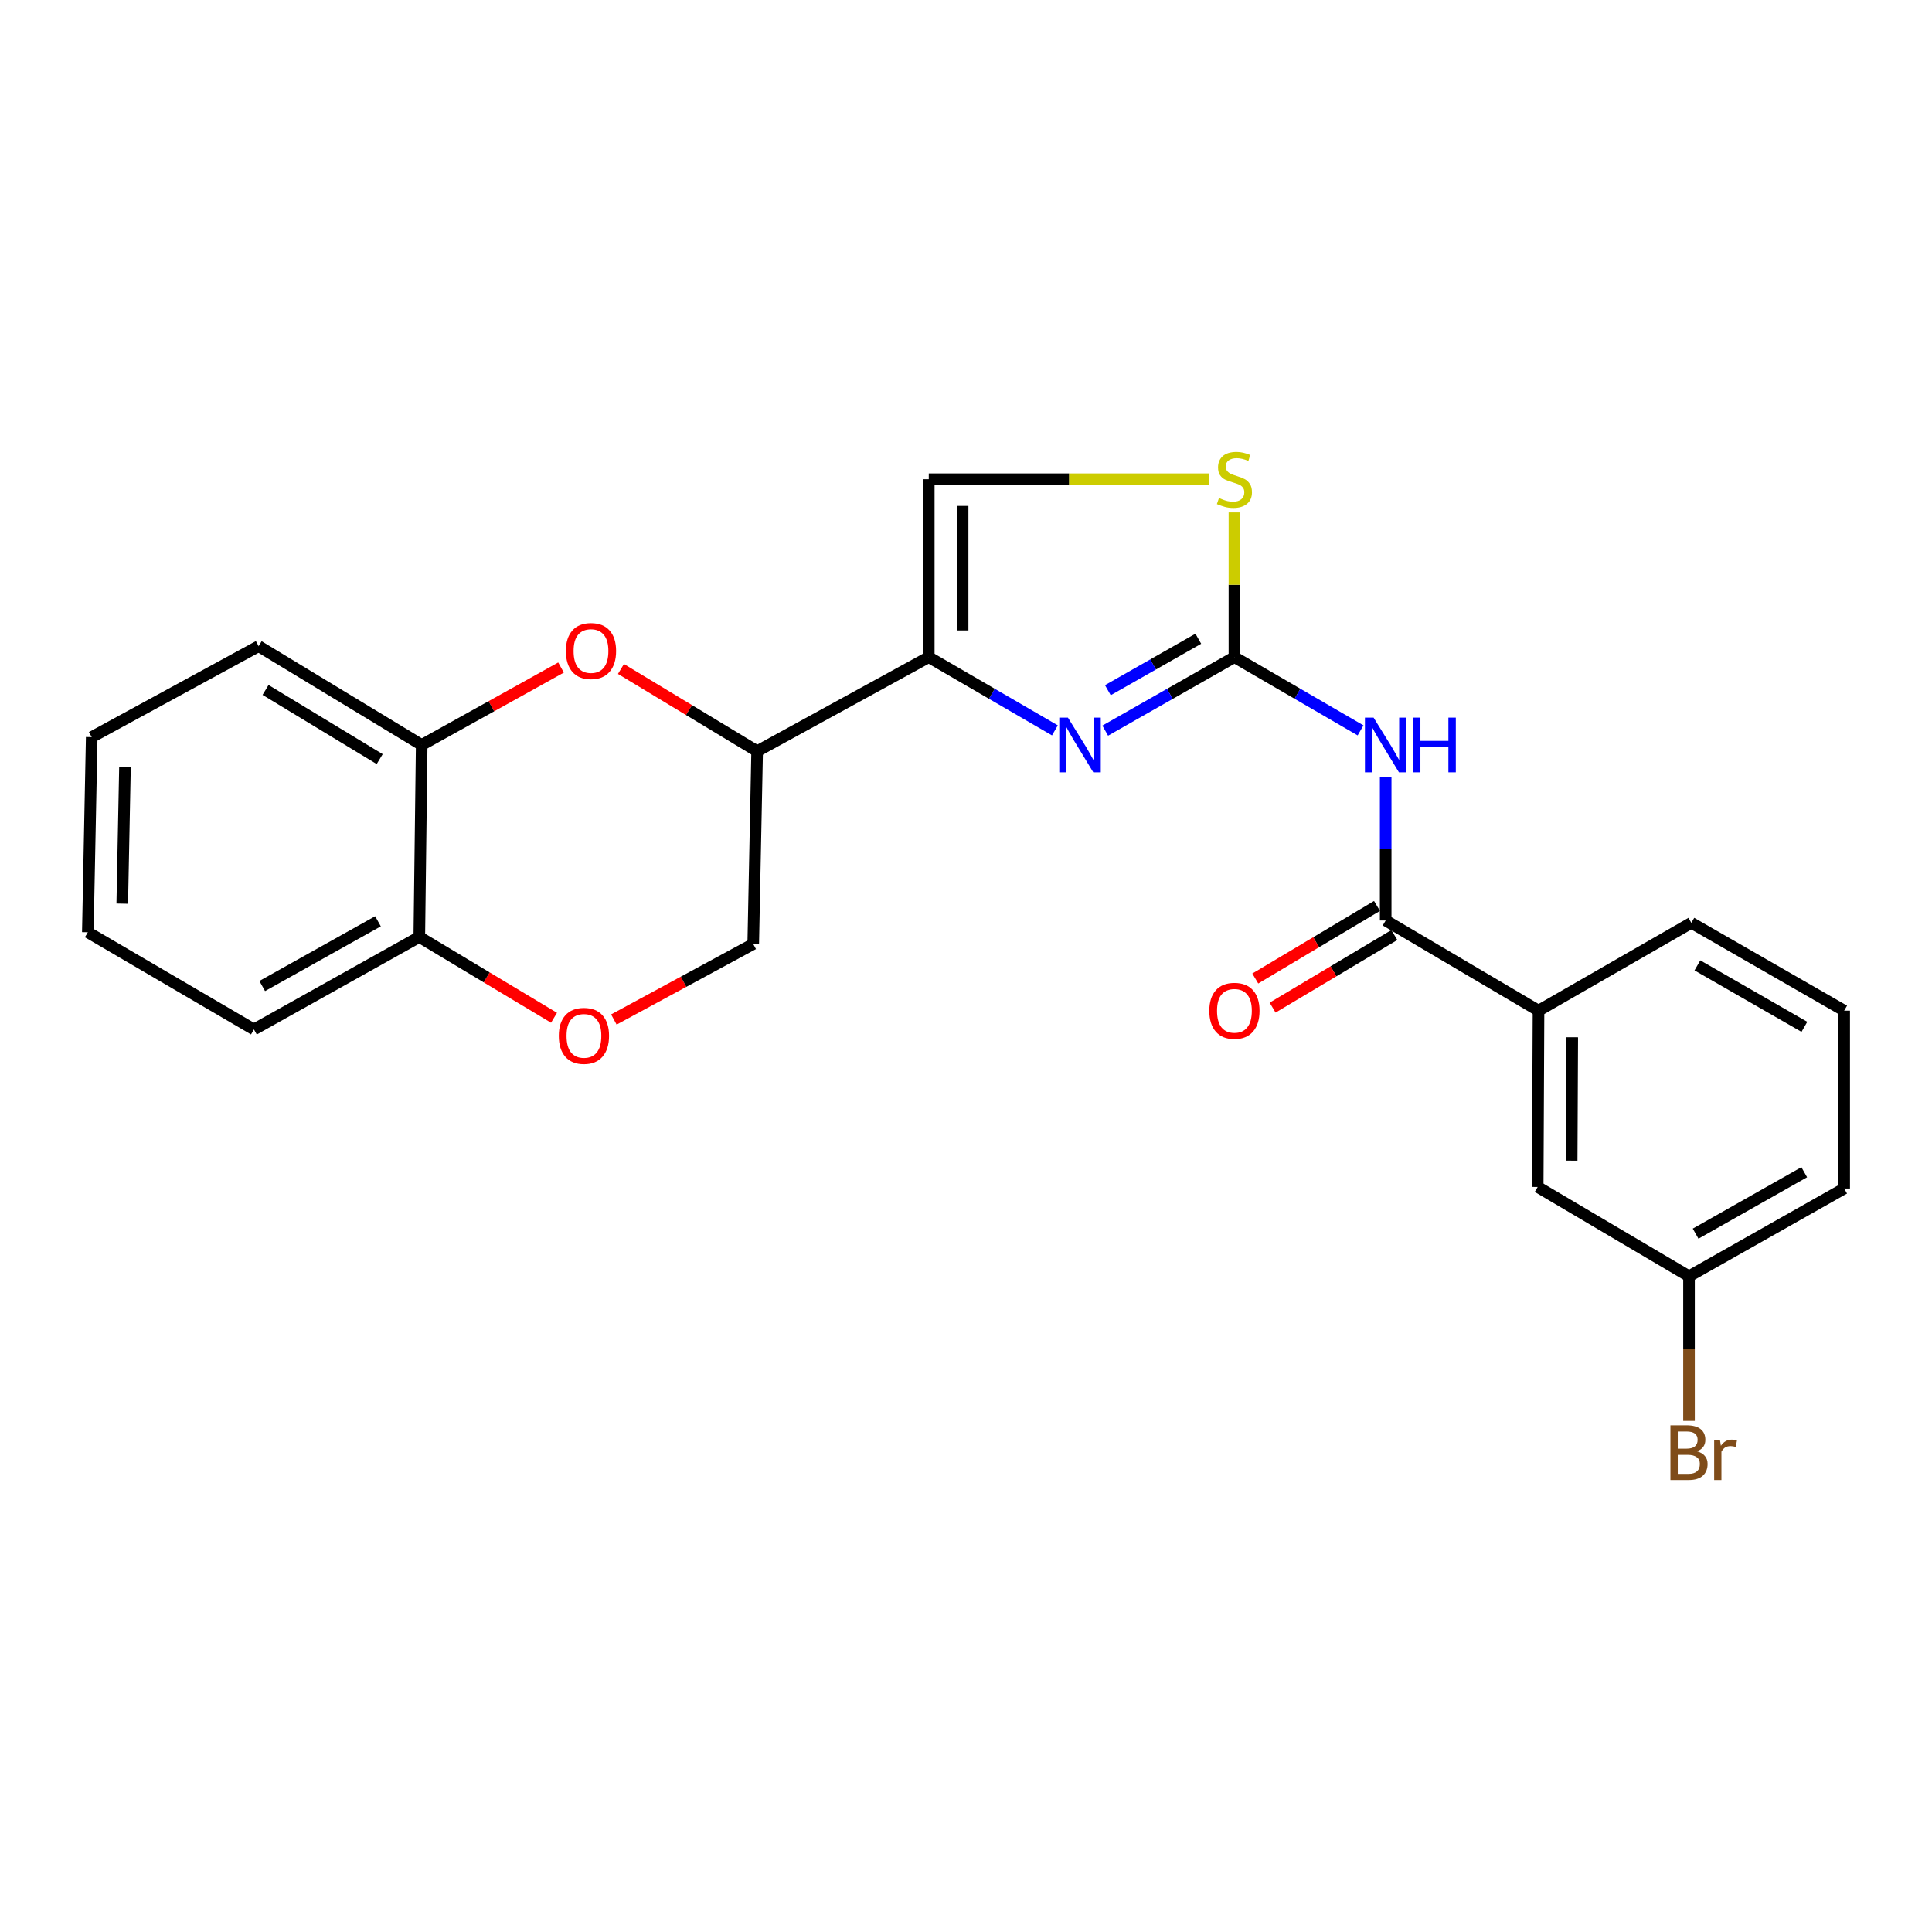 <?xml version='1.0' encoding='iso-8859-1'?>
<svg version='1.1' baseProfile='full'
              xmlns='http://www.w3.org/2000/svg'
                      xmlns:rdkit='http://www.rdkit.org/xml'
                      xmlns:xlink='http://www.w3.org/1999/xlink'
                  xml:space='preserve'
width='1000px' height='1000px' viewBox='0 0 1000 1000'>
<!-- END OF HEADER -->
<rect style='opacity:1.0;fill:#FFFFFF;stroke:none' width='1000' height='1000' x='0' y='0'> </rect>
<path class='bond-0' d='M 638.935,340.128 L 605.496,359.153' style='fill:none;fill-rule:evenodd;stroke:#000000;stroke-width:6px;stroke-linecap:butt;stroke-linejoin:miter;stroke-opacity:1' />
<path class='bond-0' d='M 605.496,359.153 L 572.057,378.178' style='fill:none;fill-rule:evenodd;stroke:#0000FF;stroke-width:6px;stroke-linecap:butt;stroke-linejoin:miter;stroke-opacity:1' />
<path class='bond-0' d='M 620.239,330.606 L 596.832,343.924' style='fill:none;fill-rule:evenodd;stroke:#000000;stroke-width:6px;stroke-linecap:butt;stroke-linejoin:miter;stroke-opacity:1' />
<path class='bond-0' d='M 596.832,343.924 L 573.424,357.241' style='fill:none;fill-rule:evenodd;stroke:#0000FF;stroke-width:6px;stroke-linecap:butt;stroke-linejoin:miter;stroke-opacity:1' />
<path class='bond-2' d='M 638.935,340.128 L 671.58,359.086' style='fill:none;fill-rule:evenodd;stroke:#000000;stroke-width:6px;stroke-linecap:butt;stroke-linejoin:miter;stroke-opacity:1' />
<path class='bond-2' d='M 671.58,359.086 L 704.224,378.044' style='fill:none;fill-rule:evenodd;stroke:#0000FF;stroke-width:6px;stroke-linecap:butt;stroke-linejoin:miter;stroke-opacity:1' />
<path class='bond-6' d='M 638.935,340.128 L 638.935,302.681' style='fill:none;fill-rule:evenodd;stroke:#000000;stroke-width:6px;stroke-linecap:butt;stroke-linejoin:miter;stroke-opacity:1' />
<path class='bond-6' d='M 638.935,302.681 L 638.935,265.234' style='fill:none;fill-rule:evenodd;stroke:#CCCC00;stroke-width:6px;stroke-linecap:butt;stroke-linejoin:miter;stroke-opacity:1' />
<path class='bond-1' d='M 546.015,378.044 L 513.371,359.086' style='fill:none;fill-rule:evenodd;stroke:#0000FF;stroke-width:6px;stroke-linecap:butt;stroke-linejoin:miter;stroke-opacity:1' />
<path class='bond-1' d='M 513.371,359.086 L 480.726,340.128' style='fill:none;fill-rule:evenodd;stroke:#000000;stroke-width:6px;stroke-linecap:butt;stroke-linejoin:miter;stroke-opacity:1' />
<path class='bond-5' d='M 480.726,340.128 L 391.893,388.828' style='fill:none;fill-rule:evenodd;stroke:#000000;stroke-width:6px;stroke-linecap:butt;stroke-linejoin:miter;stroke-opacity:1' />
<path class='bond-24' d='M 480.726,340.128 L 480.726,248.053' style='fill:none;fill-rule:evenodd;stroke:#000000;stroke-width:6px;stroke-linecap:butt;stroke-linejoin:miter;stroke-opacity:1' />
<path class='bond-24' d='M 498.248,326.316 L 498.248,261.864' style='fill:none;fill-rule:evenodd;stroke:#000000;stroke-width:6px;stroke-linecap:butt;stroke-linejoin:miter;stroke-opacity:1' />
<path class='bond-3' d='M 717.227,402.027 L 717.227,439.236' style='fill:none;fill-rule:evenodd;stroke:#0000FF;stroke-width:6px;stroke-linecap:butt;stroke-linejoin:miter;stroke-opacity:1' />
<path class='bond-3' d='M 717.227,439.236 L 717.227,476.445' style='fill:none;fill-rule:evenodd;stroke:#000000;stroke-width:6px;stroke-linecap:butt;stroke-linejoin:miter;stroke-opacity:1' />
<path class='bond-10' d='M 717.227,476.445 L 796.336,523.11' style='fill:none;fill-rule:evenodd;stroke:#000000;stroke-width:6px;stroke-linecap:butt;stroke-linejoin:miter;stroke-opacity:1' />
<path class='bond-13' d='M 712.742,468.919 L 681.235,487.699' style='fill:none;fill-rule:evenodd;stroke:#000000;stroke-width:6px;stroke-linecap:butt;stroke-linejoin:miter;stroke-opacity:1' />
<path class='bond-13' d='M 681.235,487.699 L 649.729,506.478' style='fill:none;fill-rule:evenodd;stroke:#FF0000;stroke-width:6px;stroke-linecap:butt;stroke-linejoin:miter;stroke-opacity:1' />
<path class='bond-13' d='M 721.713,483.97 L 690.206,502.749' style='fill:none;fill-rule:evenodd;stroke:#000000;stroke-width:6px;stroke-linecap:butt;stroke-linejoin:miter;stroke-opacity:1' />
<path class='bond-13' d='M 690.206,502.749 L 658.699,521.529' style='fill:none;fill-rule:evenodd;stroke:#FF0000;stroke-width:6px;stroke-linecap:butt;stroke-linejoin:miter;stroke-opacity:1' />
<path class='bond-4' d='M 321.403,346.255 L 356.648,367.541' style='fill:none;fill-rule:evenodd;stroke:#FF0000;stroke-width:6px;stroke-linecap:butt;stroke-linejoin:miter;stroke-opacity:1' />
<path class='bond-4' d='M 356.648,367.541 L 391.893,388.828' style='fill:none;fill-rule:evenodd;stroke:#000000;stroke-width:6px;stroke-linecap:butt;stroke-linejoin:miter;stroke-opacity:1' />
<path class='bond-9' d='M 290.385,345.506 L 254.325,365.551' style='fill:none;fill-rule:evenodd;stroke:#FF0000;stroke-width:6px;stroke-linecap:butt;stroke-linejoin:miter;stroke-opacity:1' />
<path class='bond-9' d='M 254.325,365.551 L 218.265,385.596' style='fill:none;fill-rule:evenodd;stroke:#000000;stroke-width:6px;stroke-linecap:butt;stroke-linejoin:miter;stroke-opacity:1' />
<path class='bond-12' d='M 391.893,388.828 L 389.868,488.622' style='fill:none;fill-rule:evenodd;stroke:#000000;stroke-width:6px;stroke-linecap:butt;stroke-linejoin:miter;stroke-opacity:1' />
<path class='bond-7' d='M 625.9,248.053 L 553.313,248.053' style='fill:none;fill-rule:evenodd;stroke:#CCCC00;stroke-width:6px;stroke-linecap:butt;stroke-linejoin:miter;stroke-opacity:1' />
<path class='bond-7' d='M 553.313,248.053 L 480.726,248.053' style='fill:none;fill-rule:evenodd;stroke:#000000;stroke-width:6px;stroke-linecap:butt;stroke-linejoin:miter;stroke-opacity:1' />
<path class='bond-8' d='M 317.732,527.687 L 353.8,508.154' style='fill:none;fill-rule:evenodd;stroke:#FF0000;stroke-width:6px;stroke-linecap:butt;stroke-linejoin:miter;stroke-opacity:1' />
<path class='bond-8' d='M 353.8,508.154 L 389.868,488.622' style='fill:none;fill-rule:evenodd;stroke:#000000;stroke-width:6px;stroke-linecap:butt;stroke-linejoin:miter;stroke-opacity:1' />
<path class='bond-11' d='M 286.757,526.79 L 251.893,505.881' style='fill:none;fill-rule:evenodd;stroke:#FF0000;stroke-width:6px;stroke-linecap:butt;stroke-linejoin:miter;stroke-opacity:1' />
<path class='bond-11' d='M 251.893,505.881 L 217.029,484.972' style='fill:none;fill-rule:evenodd;stroke:#000000;stroke-width:6px;stroke-linecap:butt;stroke-linejoin:miter;stroke-opacity:1' />
<path class='bond-19' d='M 218.265,385.596 L 133.87,334.453' style='fill:none;fill-rule:evenodd;stroke:#000000;stroke-width:6px;stroke-linecap:butt;stroke-linejoin:miter;stroke-opacity:1' />
<path class='bond-19' d='M 196.525,392.909 L 137.448,357.109' style='fill:none;fill-rule:evenodd;stroke:#000000;stroke-width:6px;stroke-linecap:butt;stroke-linejoin:miter;stroke-opacity:1' />
<path class='bond-26' d='M 218.265,385.596 L 217.029,484.972' style='fill:none;fill-rule:evenodd;stroke:#000000;stroke-width:6px;stroke-linecap:butt;stroke-linejoin:miter;stroke-opacity:1' />
<path class='bond-14' d='M 796.336,523.11 L 795.908,614.368' style='fill:none;fill-rule:evenodd;stroke:#000000;stroke-width:6px;stroke-linecap:butt;stroke-linejoin:miter;stroke-opacity:1' />
<path class='bond-14' d='M 813.793,536.881 L 813.494,600.761' style='fill:none;fill-rule:evenodd;stroke:#000000;stroke-width:6px;stroke-linecap:butt;stroke-linejoin:miter;stroke-opacity:1' />
<path class='bond-17' d='M 796.336,523.11 L 875.436,477.671' style='fill:none;fill-rule:evenodd;stroke:#000000;stroke-width:6px;stroke-linecap:butt;stroke-linejoin:miter;stroke-opacity:1' />
<path class='bond-20' d='M 217.029,484.972 L 131.436,532.835' style='fill:none;fill-rule:evenodd;stroke:#000000;stroke-width:6px;stroke-linecap:butt;stroke-linejoin:miter;stroke-opacity:1' />
<path class='bond-20' d='M 195.638,476.858 L 135.723,510.362' style='fill:none;fill-rule:evenodd;stroke:#000000;stroke-width:6px;stroke-linecap:butt;stroke-linejoin:miter;stroke-opacity:1' />
<path class='bond-15' d='M 795.908,614.368 L 874.229,660.605' style='fill:none;fill-rule:evenodd;stroke:#000000;stroke-width:6px;stroke-linecap:butt;stroke-linejoin:miter;stroke-opacity:1' />
<path class='bond-16' d='M 874.229,660.605 L 874.229,698.037' style='fill:none;fill-rule:evenodd;stroke:#000000;stroke-width:6px;stroke-linecap:butt;stroke-linejoin:miter;stroke-opacity:1' />
<path class='bond-16' d='M 874.229,698.037 L 874.229,735.468' style='fill:none;fill-rule:evenodd;stroke:#7F4C19;stroke-width:6px;stroke-linecap:butt;stroke-linejoin:miter;stroke-opacity:1' />
<path class='bond-25' d='M 874.229,660.605 L 954.545,615.176' style='fill:none;fill-rule:evenodd;stroke:#000000;stroke-width:6px;stroke-linecap:butt;stroke-linejoin:miter;stroke-opacity:1' />
<path class='bond-25' d='M 877.65,638.54 L 933.872,606.739' style='fill:none;fill-rule:evenodd;stroke:#000000;stroke-width:6px;stroke-linecap:butt;stroke-linejoin:miter;stroke-opacity:1' />
<path class='bond-18' d='M 875.436,477.671 L 954.545,523.11' style='fill:none;fill-rule:evenodd;stroke:#000000;stroke-width:6px;stroke-linecap:butt;stroke-linejoin:miter;stroke-opacity:1' />
<path class='bond-18' d='M 878.576,499.681 L 933.952,531.488' style='fill:none;fill-rule:evenodd;stroke:#000000;stroke-width:6px;stroke-linecap:butt;stroke-linejoin:miter;stroke-opacity:1' />
<path class='bond-21' d='M 954.545,523.11 L 954.545,615.176' style='fill:none;fill-rule:evenodd;stroke:#000000;stroke-width:6px;stroke-linecap:butt;stroke-linejoin:miter;stroke-opacity:1' />
<path class='bond-22' d='M 133.87,334.453 L 47.469,381.527' style='fill:none;fill-rule:evenodd;stroke:#000000;stroke-width:6px;stroke-linecap:butt;stroke-linejoin:miter;stroke-opacity:1' />
<path class='bond-23' d='M 131.436,532.835 L 45.455,482.538' style='fill:none;fill-rule:evenodd;stroke:#000000;stroke-width:6px;stroke-linecap:butt;stroke-linejoin:miter;stroke-opacity:1' />
<path class='bond-27' d='M 47.469,381.527 L 45.455,482.538' style='fill:none;fill-rule:evenodd;stroke:#000000;stroke-width:6px;stroke-linecap:butt;stroke-linejoin:miter;stroke-opacity:1' />
<path class='bond-27' d='M 64.685,397.028 L 63.275,467.736' style='fill:none;fill-rule:evenodd;stroke:#000000;stroke-width:6px;stroke-linecap:butt;stroke-linejoin:miter;stroke-opacity:1' />
<path  class='atom-1' d='M 552.758 371.436
L 562.038 386.436
Q 562.958 387.916, 564.438 390.596
Q 565.918 393.276, 565.998 393.436
L 565.998 371.436
L 569.758 371.436
L 569.758 399.756
L 565.878 399.756
L 555.918 383.356
Q 554.758 381.436, 553.518 379.236
Q 552.318 377.036, 551.958 376.356
L 551.958 399.756
L 548.278 399.756
L 548.278 371.436
L 552.758 371.436
' fill='#0000FF'/>
<path  class='atom-3' d='M 710.967 371.436
L 720.247 386.436
Q 721.167 387.916, 722.647 390.596
Q 724.127 393.276, 724.207 393.436
L 724.207 371.436
L 727.967 371.436
L 727.967 399.756
L 724.087 399.756
L 714.127 383.356
Q 712.967 381.436, 711.727 379.236
Q 710.527 377.036, 710.167 376.356
L 710.167 399.756
L 706.487 399.756
L 706.487 371.436
L 710.967 371.436
' fill='#0000FF'/>
<path  class='atom-3' d='M 731.367 371.436
L 735.207 371.436
L 735.207 383.476
L 749.687 383.476
L 749.687 371.436
L 753.527 371.436
L 753.527 399.756
L 749.687 399.756
L 749.687 386.676
L 735.207 386.676
L 735.207 399.756
L 731.367 399.756
L 731.367 371.436
' fill='#0000FF'/>
<path  class='atom-5' d='M 292.891 336.966
Q 292.891 330.166, 296.251 326.366
Q 299.611 322.566, 305.891 322.566
Q 312.171 322.566, 315.531 326.366
Q 318.891 330.166, 318.891 336.966
Q 318.891 343.846, 315.491 347.766
Q 312.091 351.646, 305.891 351.646
Q 299.651 351.646, 296.251 347.766
Q 292.891 343.886, 292.891 336.966
M 305.891 348.446
Q 310.211 348.446, 312.531 345.566
Q 314.891 342.646, 314.891 336.966
Q 314.891 331.406, 312.531 328.606
Q 310.211 325.766, 305.891 325.766
Q 301.571 325.766, 299.211 328.566
Q 296.891 331.366, 296.891 336.966
Q 296.891 342.686, 299.211 345.566
Q 301.571 348.446, 305.891 348.446
' fill='#FF0000'/>
<path  class='atom-7' d='M 630.935 257.773
Q 631.255 257.893, 632.575 258.453
Q 633.895 259.013, 635.335 259.373
Q 636.815 259.693, 638.255 259.693
Q 640.935 259.693, 642.495 258.413
Q 644.055 257.093, 644.055 254.813
Q 644.055 253.253, 643.255 252.293
Q 642.495 251.333, 641.295 250.813
Q 640.095 250.293, 638.095 249.693
Q 635.575 248.933, 634.055 248.213
Q 632.575 247.493, 631.495 245.973
Q 630.455 244.453, 630.455 241.893
Q 630.455 238.333, 632.855 236.133
Q 635.295 233.933, 640.095 233.933
Q 643.375 233.933, 647.095 235.493
L 646.175 238.573
Q 642.775 237.173, 640.215 237.173
Q 637.455 237.173, 635.935 238.333
Q 634.415 239.453, 634.455 241.413
Q 634.455 242.933, 635.215 243.853
Q 636.015 244.773, 637.135 245.293
Q 638.295 245.813, 640.215 246.413
Q 642.775 247.213, 644.295 248.013
Q 645.815 248.813, 646.895 250.453
Q 648.015 252.053, 648.015 254.813
Q 648.015 258.733, 645.375 260.853
Q 642.775 262.933, 638.415 262.933
Q 635.895 262.933, 633.975 262.373
Q 632.095 261.853, 629.855 260.933
L 630.935 257.773
' fill='#CCCC00'/>
<path  class='atom-9' d='M 289.241 536.156
Q 289.241 529.356, 292.601 525.556
Q 295.961 521.756, 302.241 521.756
Q 308.521 521.756, 311.881 525.556
Q 315.241 529.356, 315.241 536.156
Q 315.241 543.036, 311.841 546.956
Q 308.441 550.836, 302.241 550.836
Q 296.001 550.836, 292.601 546.956
Q 289.241 543.076, 289.241 536.156
M 302.241 547.636
Q 306.561 547.636, 308.881 544.756
Q 311.241 541.836, 311.241 536.156
Q 311.241 530.596, 308.881 527.796
Q 306.561 524.956, 302.241 524.956
Q 297.921 524.956, 295.561 527.756
Q 293.241 530.556, 293.241 536.156
Q 293.241 541.876, 295.561 544.756
Q 297.921 547.636, 302.241 547.636
' fill='#FF0000'/>
<path  class='atom-14' d='M 625.935 523.19
Q 625.935 516.39, 629.295 512.59
Q 632.655 508.79, 638.935 508.79
Q 645.215 508.79, 648.575 512.59
Q 651.935 516.39, 651.935 523.19
Q 651.935 530.07, 648.535 533.99
Q 645.135 537.87, 638.935 537.87
Q 632.695 537.87, 629.295 533.99
Q 625.935 530.11, 625.935 523.19
M 638.935 534.67
Q 643.255 534.67, 645.575 531.79
Q 647.935 528.87, 647.935 523.19
Q 647.935 517.63, 645.575 514.83
Q 643.255 511.99, 638.935 511.99
Q 634.615 511.99, 632.255 514.79
Q 629.935 517.59, 629.935 523.19
Q 629.935 528.91, 632.255 531.79
Q 634.615 534.67, 638.935 534.67
' fill='#FF0000'/>
<path  class='atom-17' d='M 878.369 751.191
Q 881.089 751.951, 882.449 753.631
Q 883.849 755.271, 883.849 757.711
Q 883.849 761.631, 881.329 763.871
Q 878.849 766.071, 874.129 766.071
L 864.609 766.071
L 864.609 737.751
L 872.969 737.751
Q 877.809 737.751, 880.249 739.711
Q 882.689 741.671, 882.689 745.271
Q 882.689 749.551, 878.369 751.191
M 868.409 740.951
L 868.409 749.831
L 872.969 749.831
Q 875.769 749.831, 877.209 748.711
Q 878.689 747.551, 878.689 745.271
Q 878.689 740.951, 872.969 740.951
L 868.409 740.951
M 874.129 762.871
Q 876.889 762.871, 878.369 761.551
Q 879.849 760.231, 879.849 757.711
Q 879.849 755.391, 878.209 754.231
Q 876.609 753.031, 873.529 753.031
L 868.409 753.031
L 868.409 762.871
L 874.129 762.871
' fill='#7F4C19'/>
<path  class='atom-17' d='M 890.289 745.511
L 890.729 748.351
Q 892.889 745.151, 896.409 745.151
Q 897.529 745.151, 899.049 745.551
L 898.449 748.911
Q 896.729 748.511, 895.769 748.511
Q 894.089 748.511, 892.969 749.191
Q 891.889 749.831, 891.009 751.391
L 891.009 766.071
L 887.249 766.071
L 887.249 745.511
L 890.289 745.511
' fill='#7F4C19'/>
</svg>
